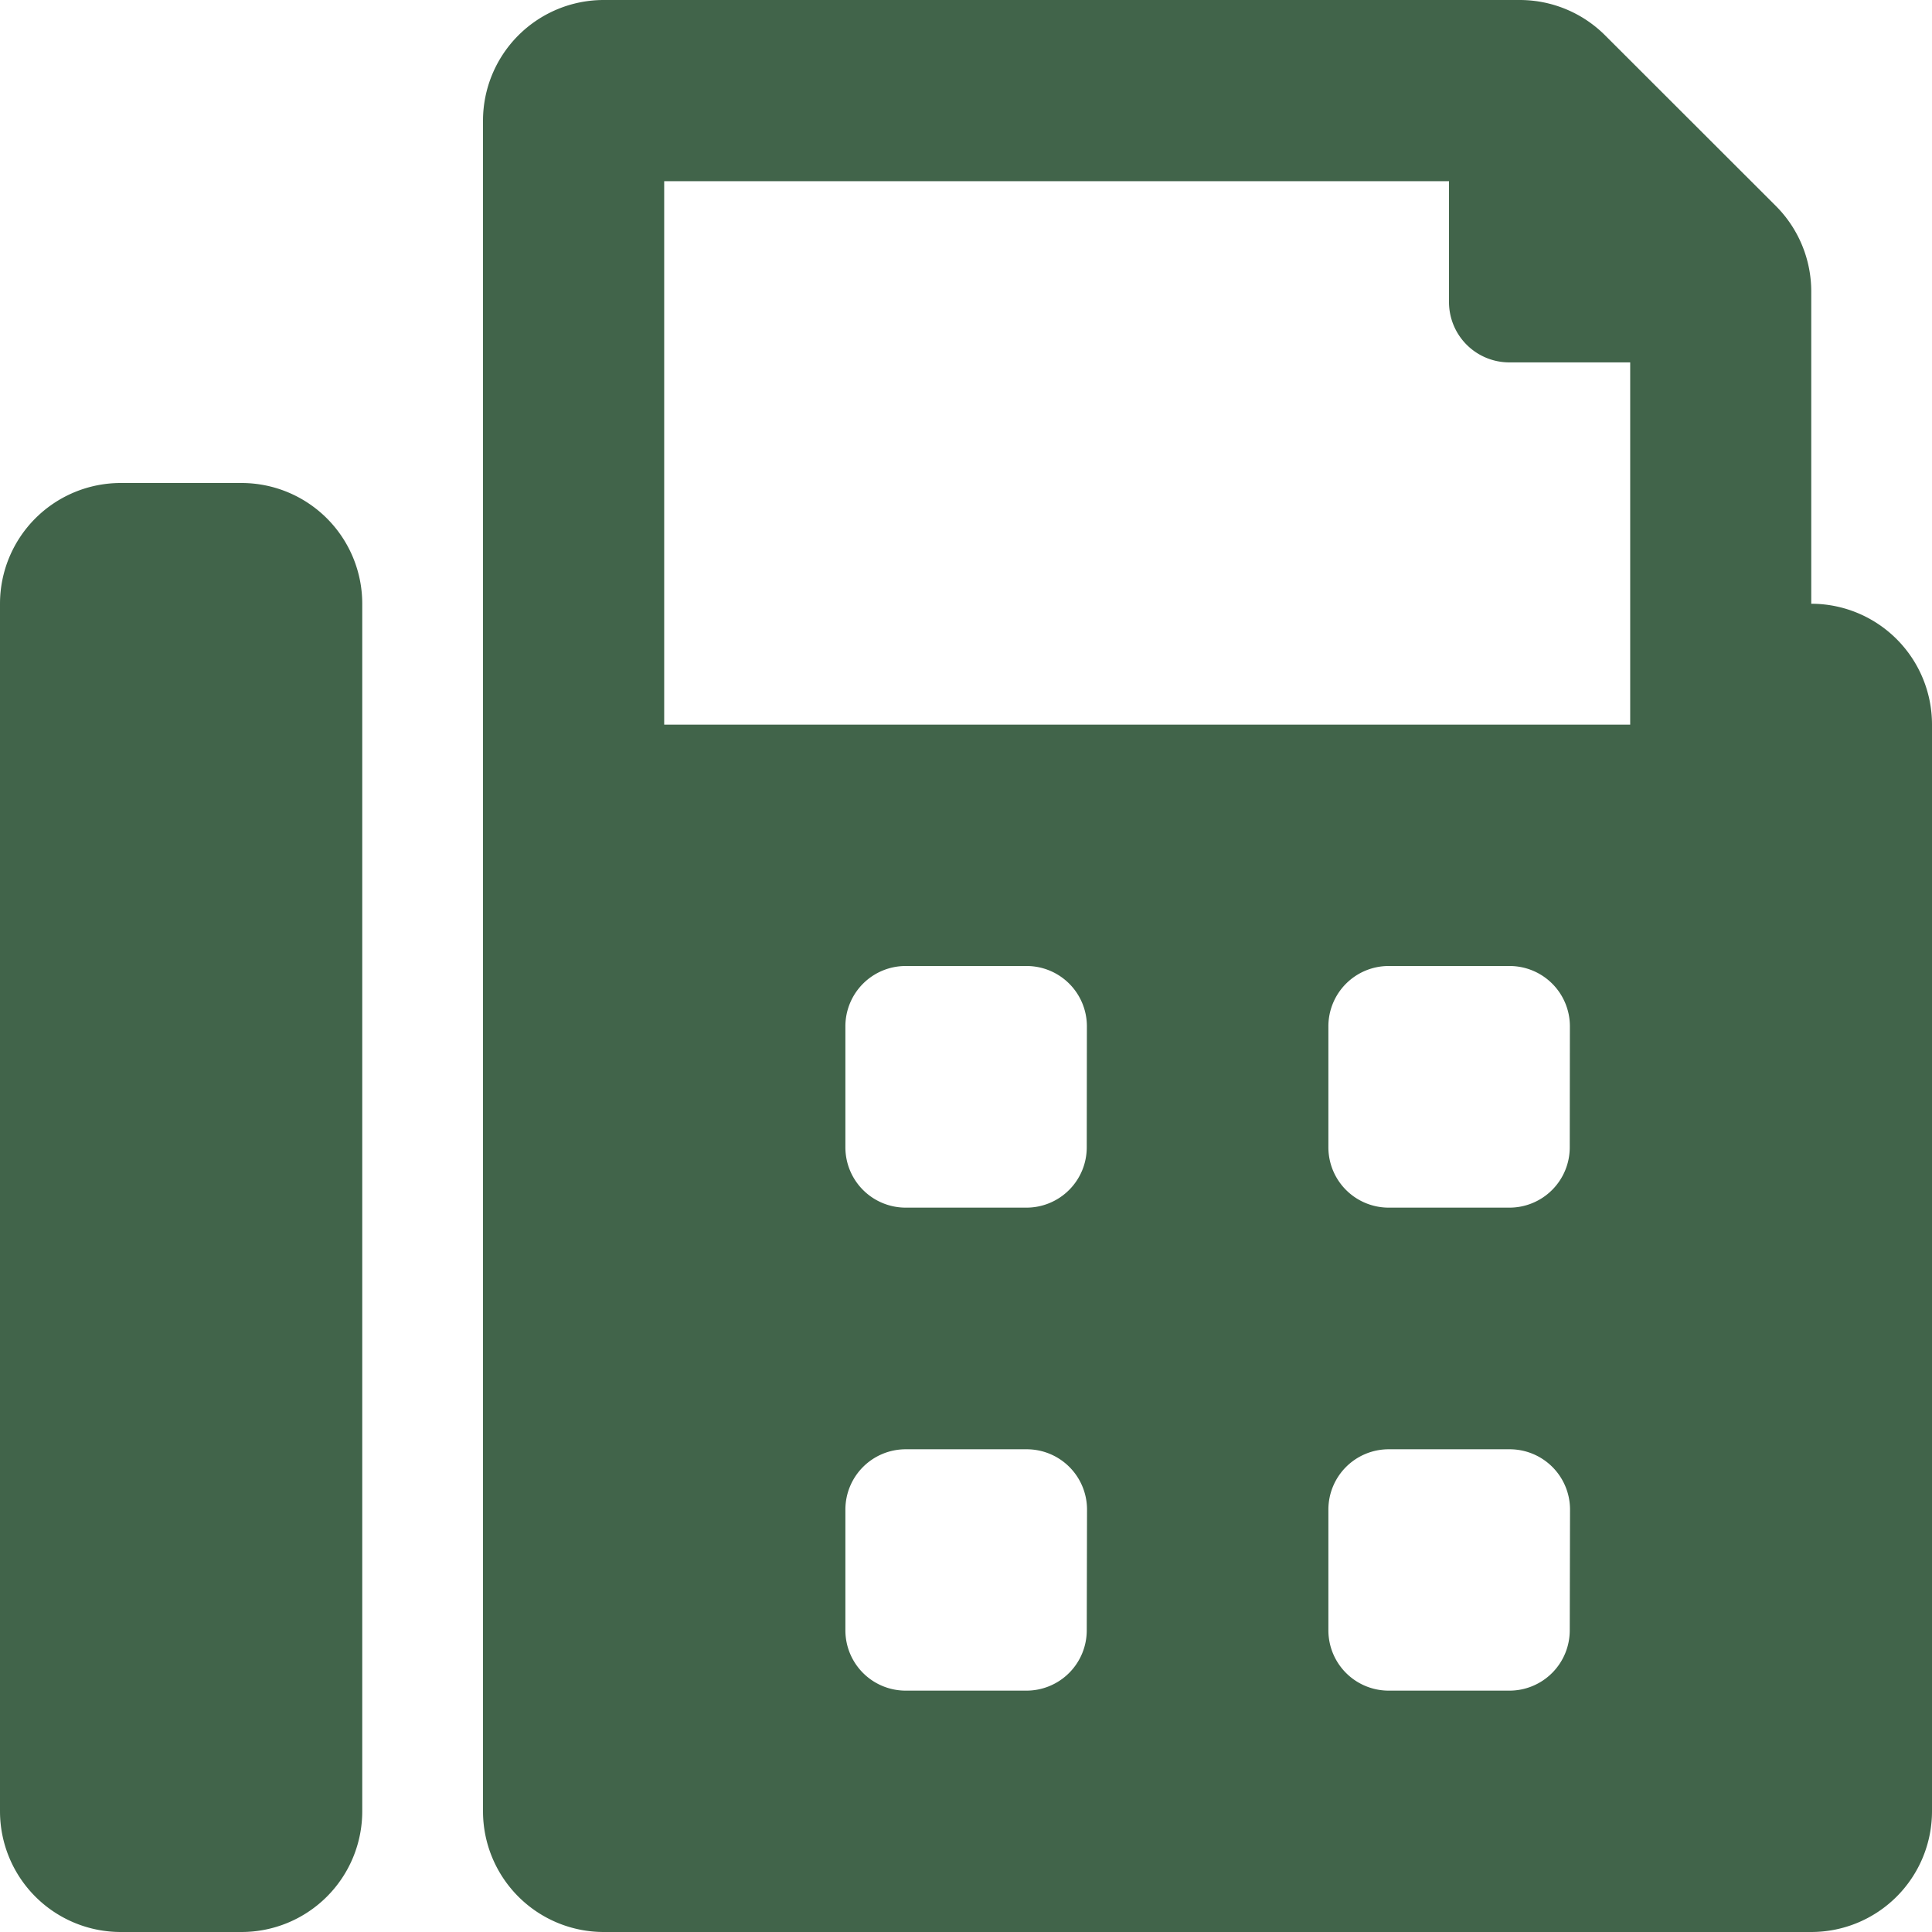 <svg xmlns="http://www.w3.org/2000/svg" width="14" height="14"><path data-name="Icon awesome-fax" d="M1.75 3.5H.875A.875.875 0 000 4.375v8.75A.875.875 0 00.875 14h.875a.875.875 0 00.875-.875v-8.75A.875.875 0 001.75 3.5zm11.375.875V2.112a.876.876 0 00-.256-.619L11.631.256A.875.875 0 0011.012 0H4.375A.875.875 0 003.5.875v12.25a.875.875 0 00.875.875h8.75a.875.875 0 00.875-.875V5.25a.875.875 0 00-.875-.875zm-5.25 7.438a.437.437 0 01-.437.438h-.875a.437.437 0 01-.437-.437v-.875a.437.437 0 01.438-.437h.875a.437.437 0 01.438.438zm0-3.5a.437.437 0 01-.437.438h-.875a.437.437 0 01-.437-.437v-.876A.437.437 0 016.563 7h.875a.437.437 0 01.438.438zm3.5 3.5a.437.437 0 01-.437.438h-.875a.437.437 0 01-.437-.437v-.875a.437.437 0 01.438-.437h.875a.437.437 0 01.438.438zm0-3.5a.437.437 0 01-.437.438h-.875a.437.437 0 01-.437-.437v-.876A.437.437 0 0110.063 7h.875a.437.437 0 01.438.438zm.438-3.062h-7V1.313H10.5v.875a.437.437 0 00.438.438h.875z" fill="#41644a"/></svg>